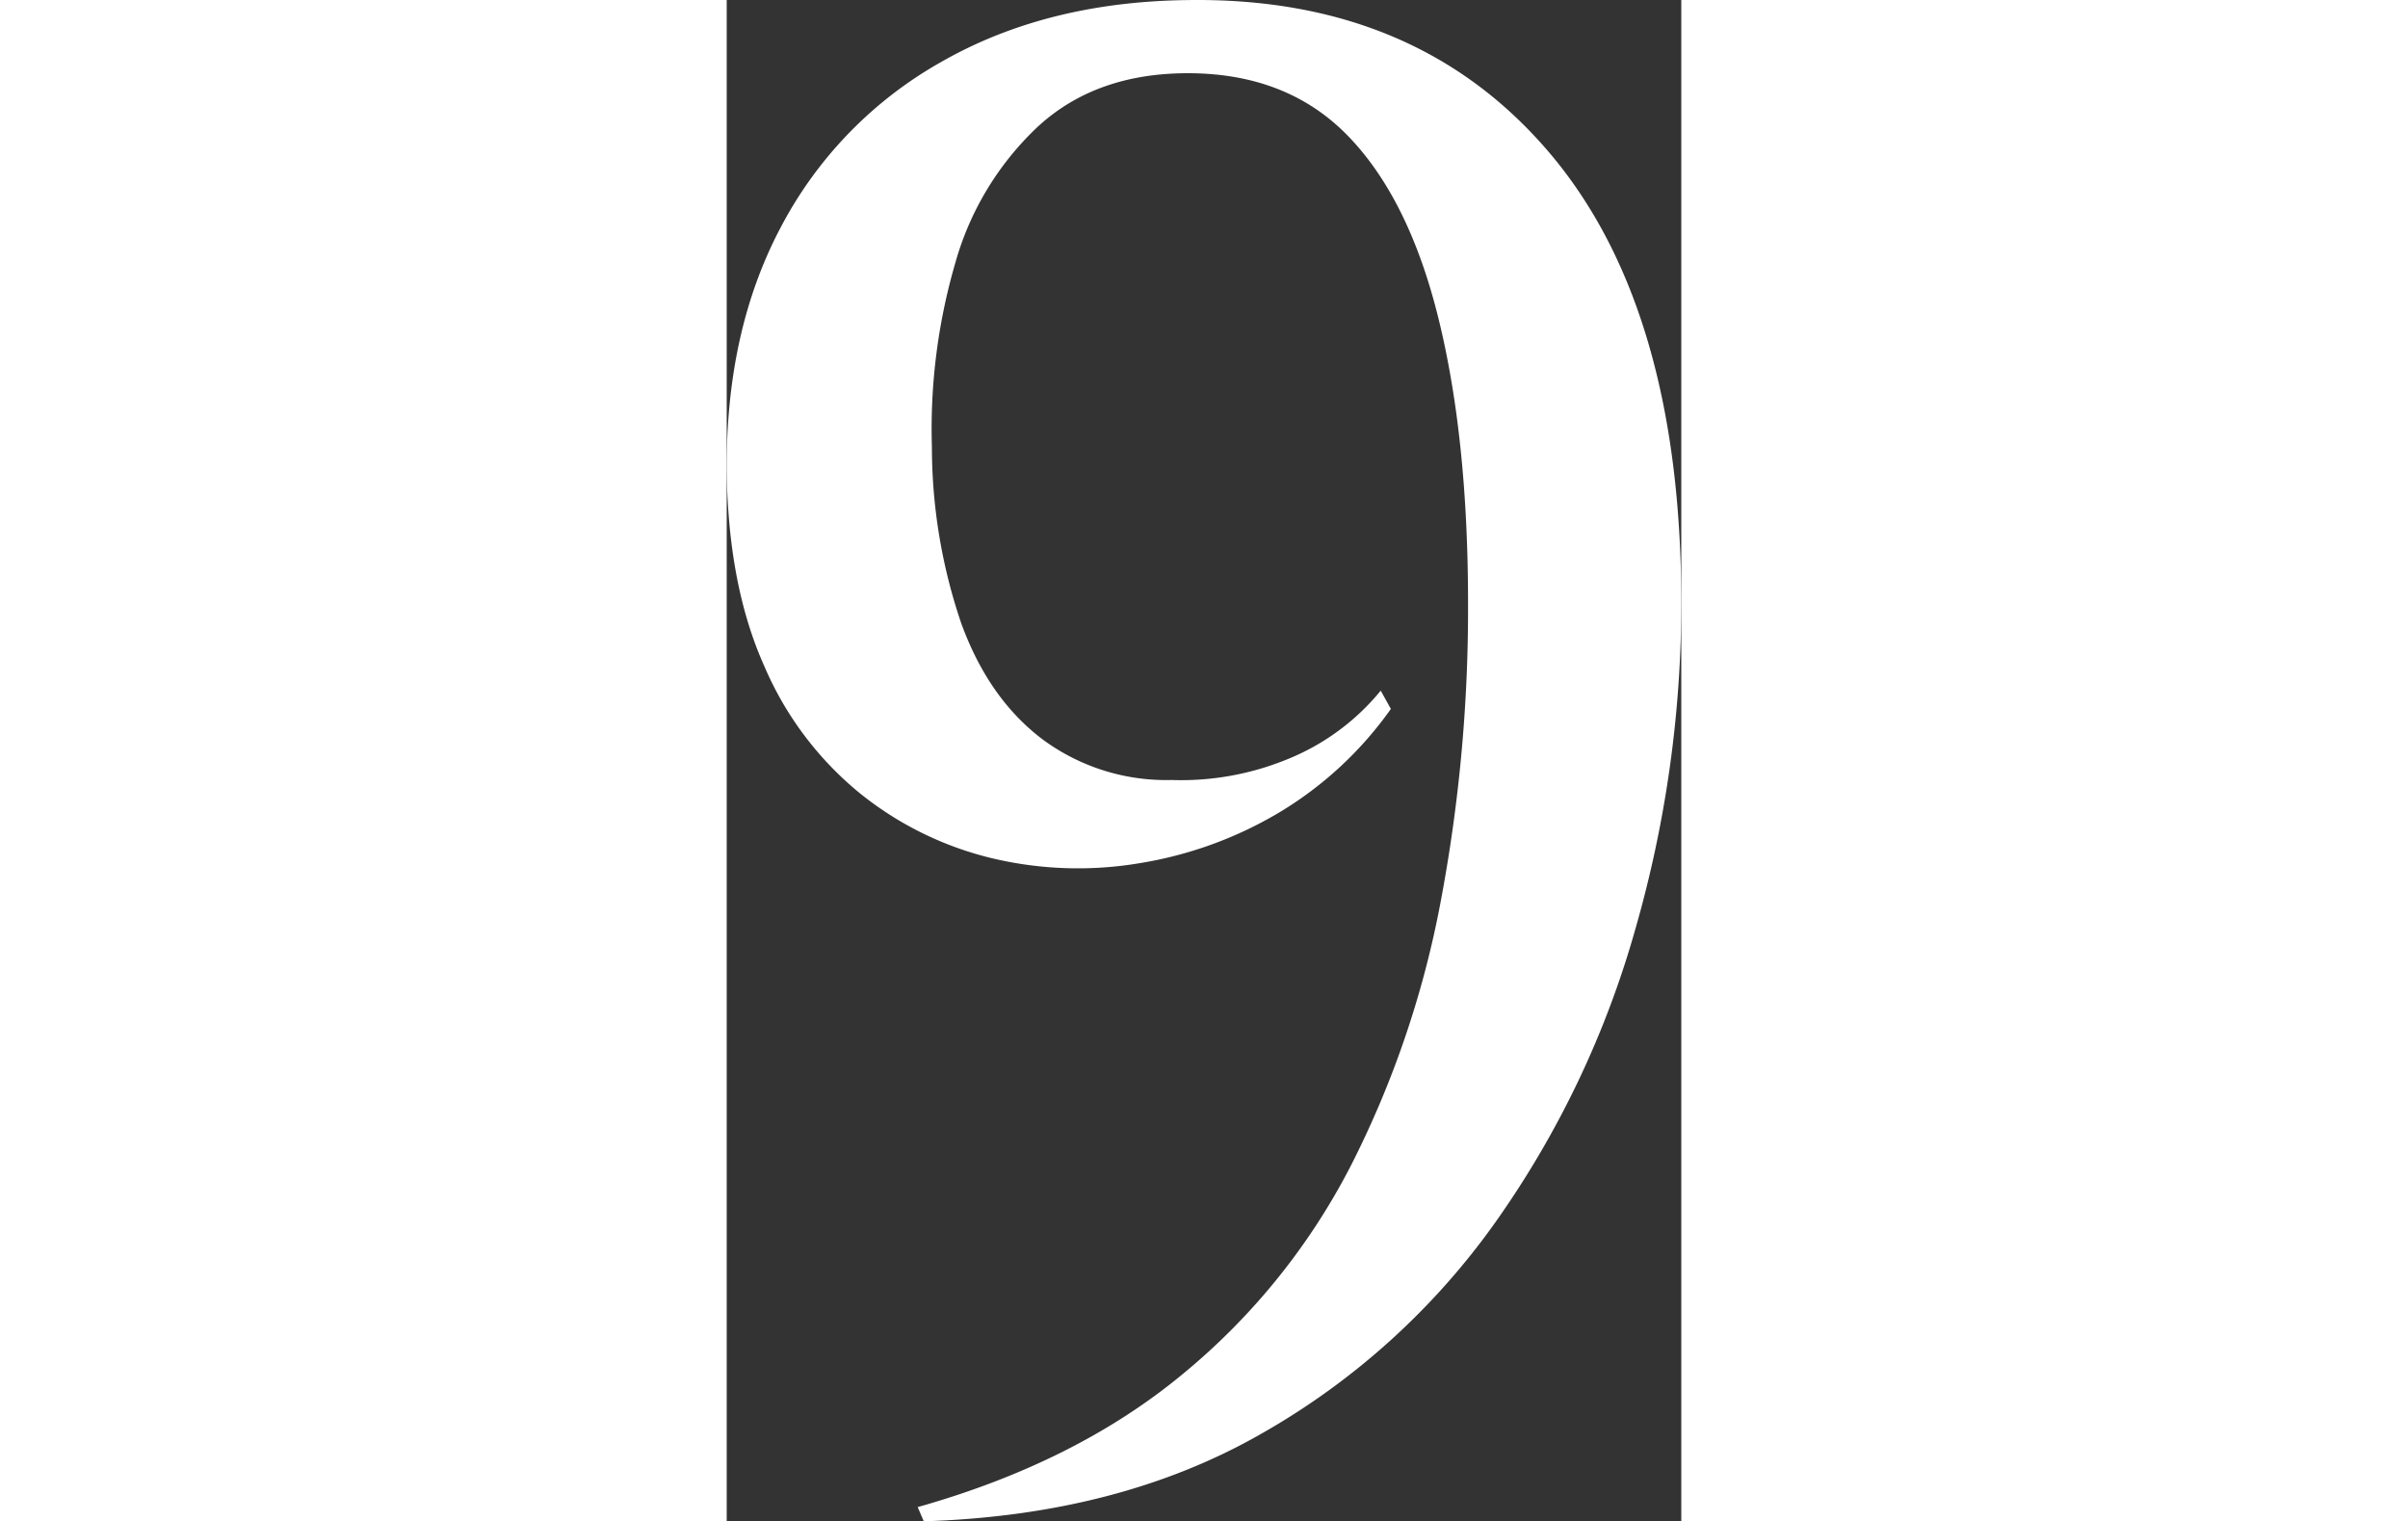 <svg xmlns="http://www.w3.org/2000/svg" width="332" height="209.734" viewBox="0 0 131.61 209.734">
  <rect x="0" y="0" width="131.61" height="209.734" fill="#333333" stroke="none"/>
  <path id="パス_23143" data-name="パス 23143" d="M-39.62,10.36l-.84-1.96Q-18.62,2.24-3.92-9.94A91.113,91.113,0,0,0,19.32-38.78,135.125,135.125,0,0,0,31.64-75.04a217.031,217.031,0,0,0,3.78-41.16q0-22.68-4.06-39.2T18.9-180.6q-8.4-8.68-22.12-8.68-12.6,0-20.58,7.28a40.922,40.922,0,0,0-11.48,18.9,81.687,81.687,0,0,0-3.22,25.34,75.51,75.51,0,0,0,4.06,24.36q3.78,10.36,11.2,15.96a28.667,28.667,0,0,0,17.78,5.6,38.584,38.584,0,0,0,15.82-2.8,32.109,32.109,0,0,0,13.02-9.52l1.4,2.52A50.859,50.859,0,0,1,9.38-87.36a54.634,54.634,0,0,1-19.32,7,51.167,51.167,0,0,1-20.3-.7,46.182,46.182,0,0,1-18.2-8.96,45.9,45.9,0,0,1-13.16-17.5q-4.9-10.92-5.18-26.32-.28-19.6,7.42-34.16a55.985,55.985,0,0,1,22.12-22.82q14.42-8.26,33.74-8.54,31.64-.56,49.98,20.86t18.34,62.3a162.8,162.8,0,0,1-6.3,44.8A131.656,131.656,0,0,1,39.34-31.08,100.152,100.152,0,0,1,6.86-1.68Q-12.74,9.52-39.62,10.36Z" transform="translate(66.79 199.374)" fill="#fff"/>
</svg>
